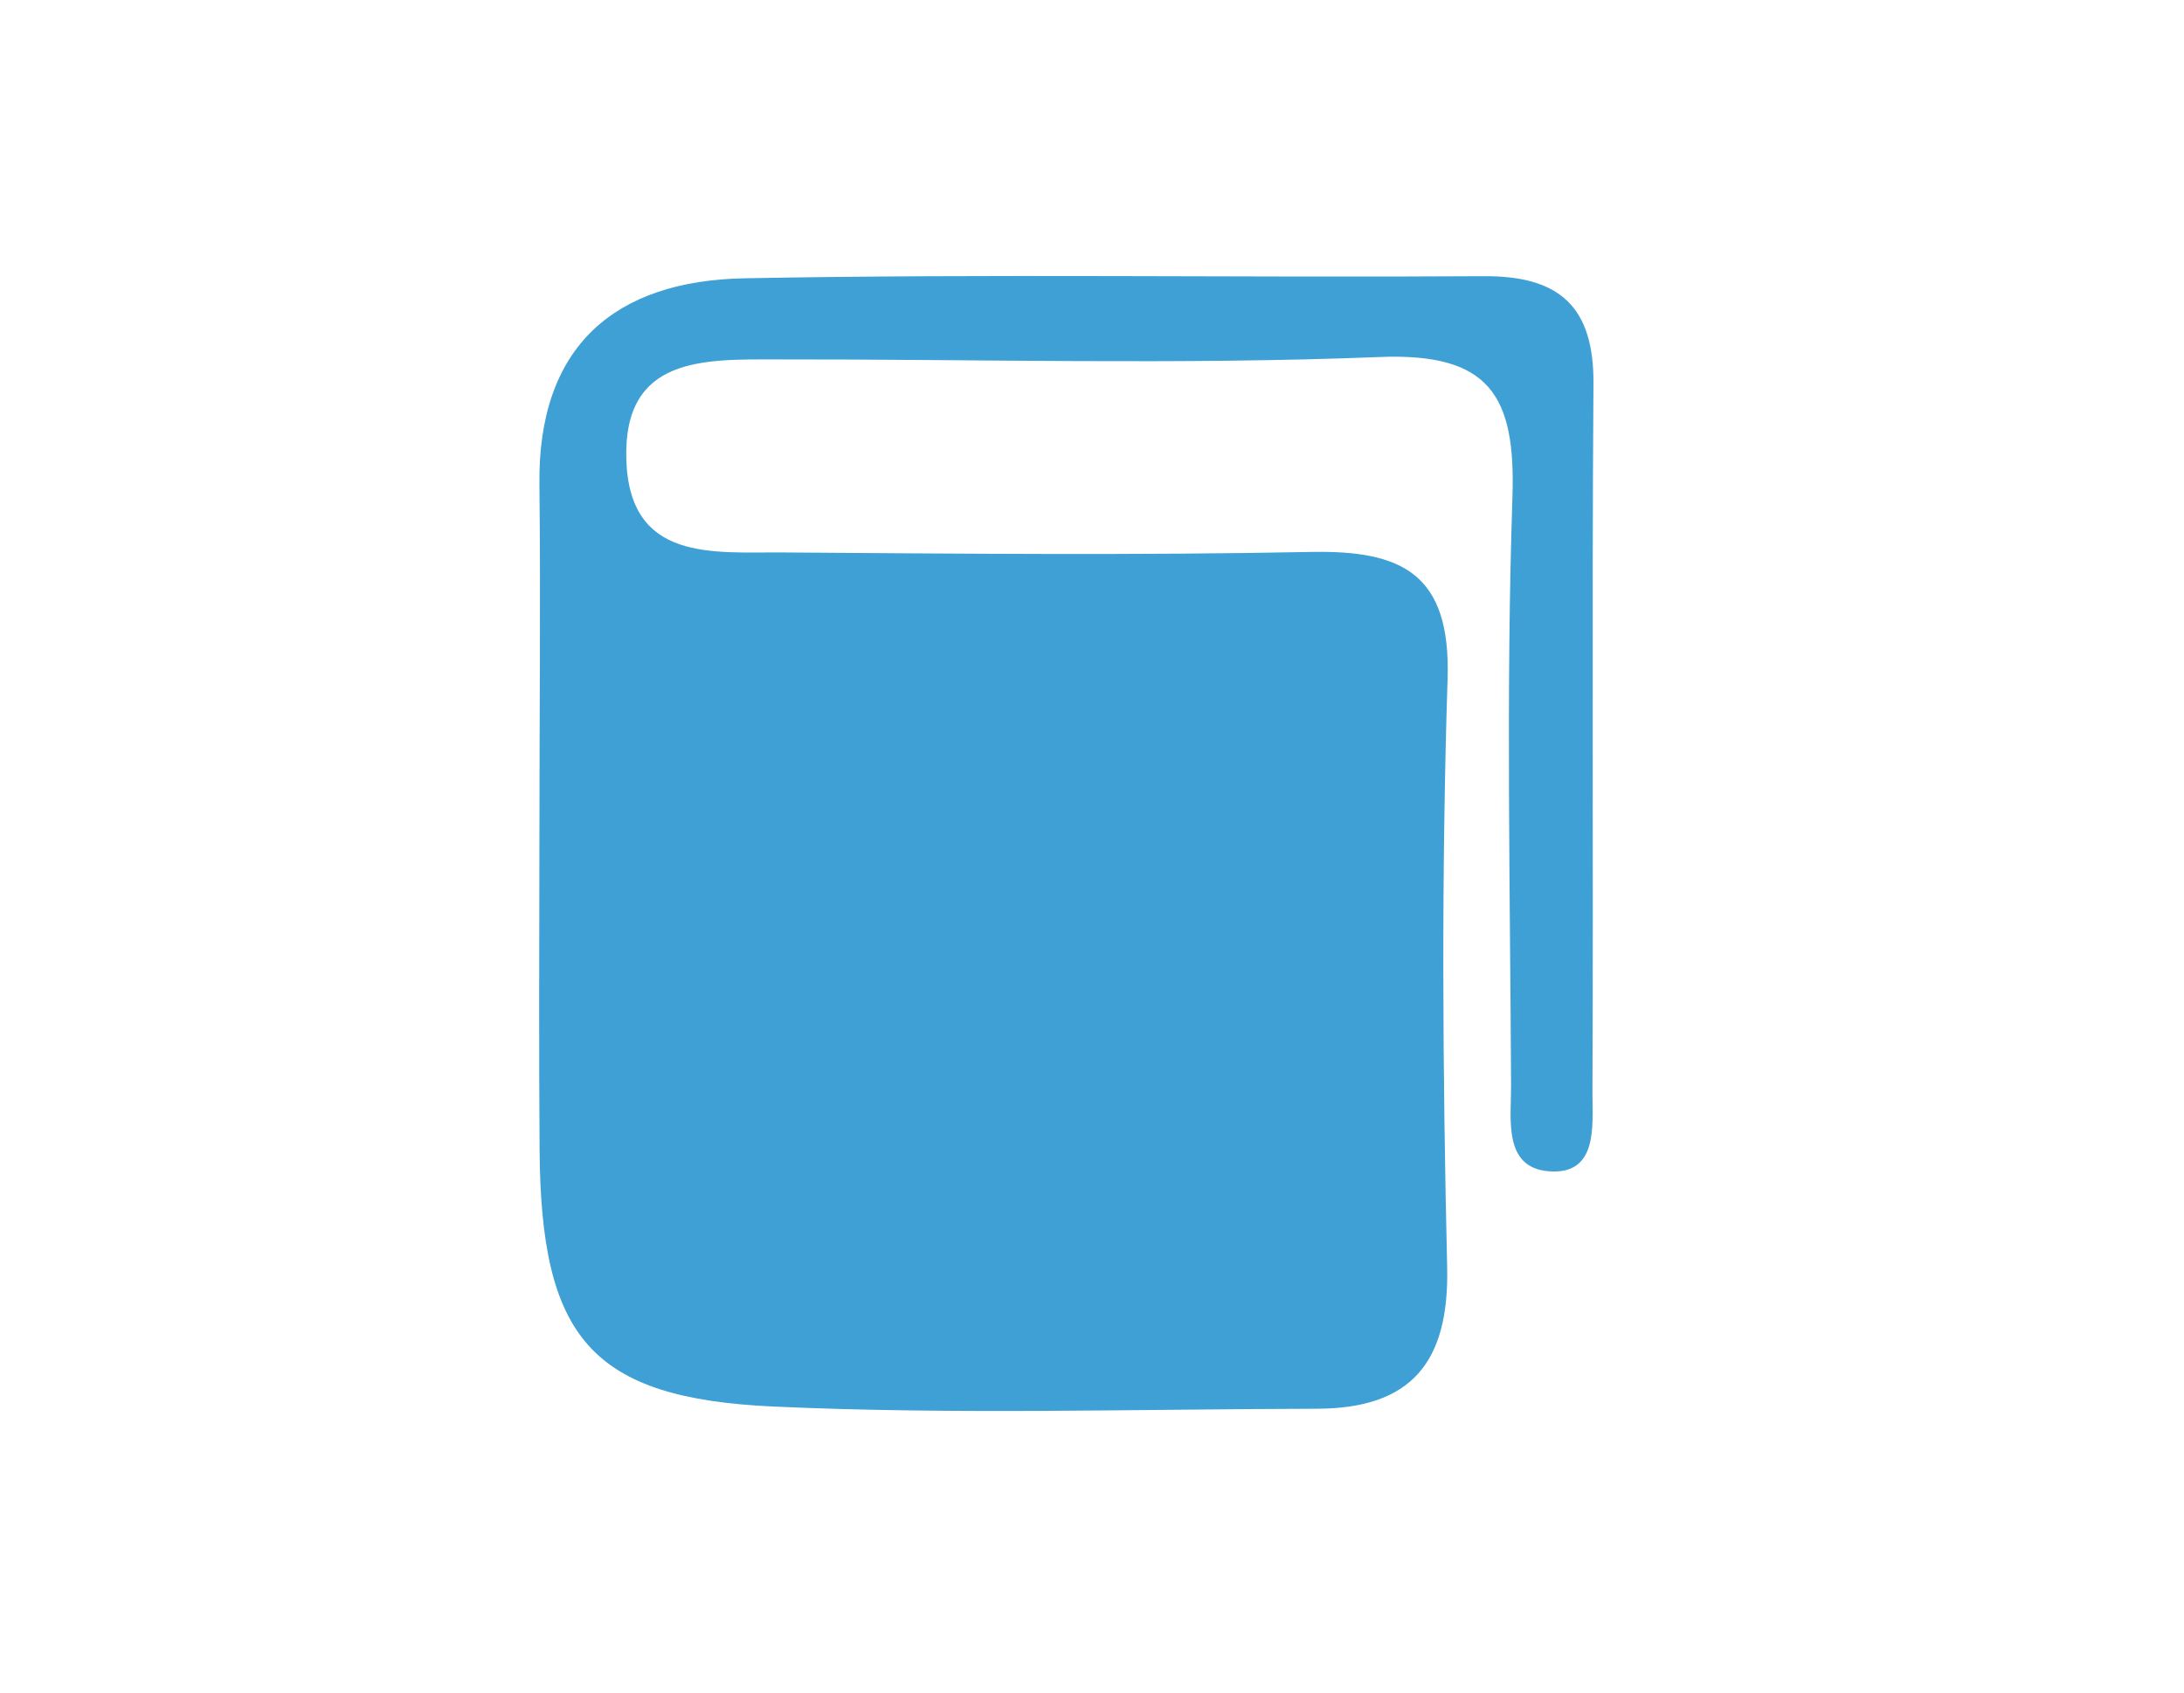<svg width="178" height="138" viewBox="0 0 178 138" fill="none" xmlns="http://www.w3.org/2000/svg">
<path d="M43.965 67.82C43.965 58.385 44.066 48.949 43.965 39.542C43.8 28.172 50.16 22.876 60.68 22.682C80.74 22.304 100.841 22.64 120.919 22.511C127.067 22.469 129.916 24.958 129.869 31.268C129.734 50.529 129.869 69.796 129.787 89.063C129.787 91.764 130.259 95.792 126.211 95.462C122.494 95.155 123.167 91.192 123.155 88.444C123.084 72.462 122.736 56.462 123.267 40.498C123.539 32.241 121.409 28.738 112.429 29.098C96.062 29.747 79.648 29.269 63.258 29.293C57.358 29.293 50.797 29.039 51.045 37.437C51.293 45.835 58.143 44.986 63.807 45.027C78.15 45.127 92.499 45.269 106.836 44.986C114.264 44.838 118.246 46.755 117.981 55.306C117.473 71.276 117.574 87.276 117.945 103.252C118.128 111.066 114.995 114.8 107.325 114.817C92.575 114.847 77.796 115.307 63.075 114.64C48.113 113.962 44.072 108.996 43.977 93.645C43.912 85.041 43.959 76.431 43.965 67.82Z" fill="#3EA0D4"/>
</svg>
